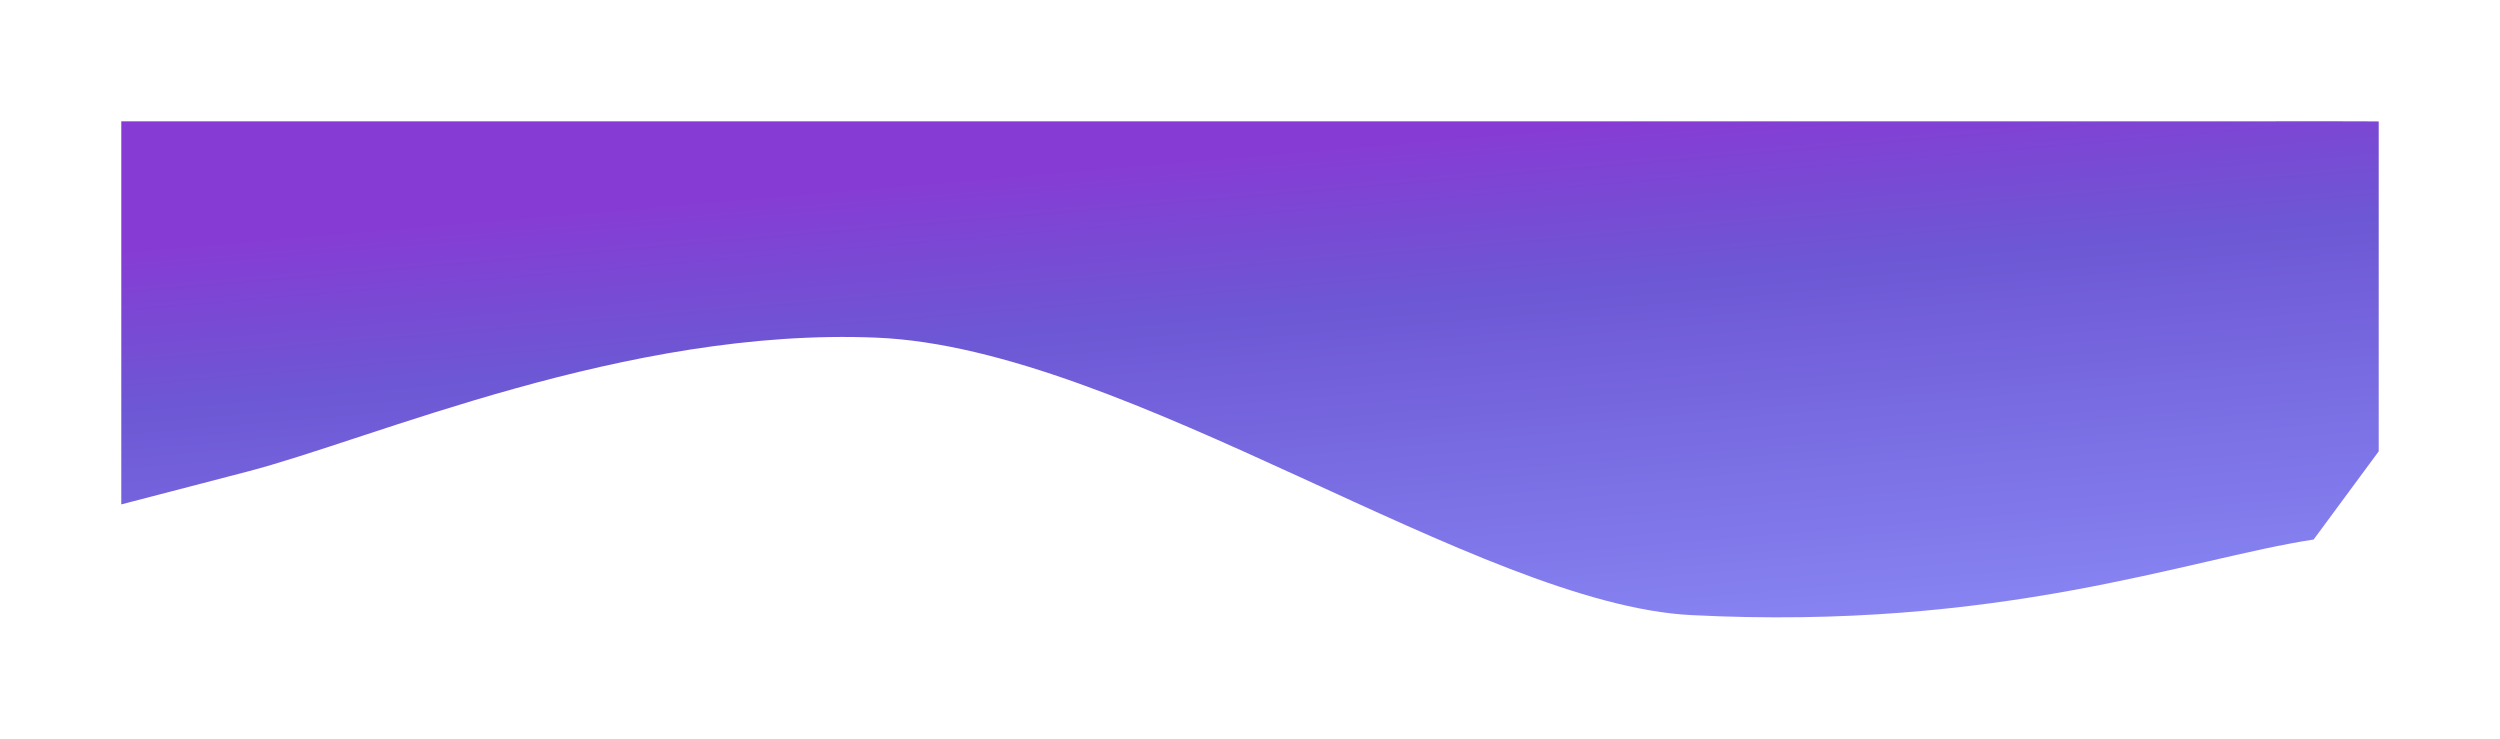 <?xml version="1.0" encoding="UTF-8"?> <svg xmlns="http://www.w3.org/2000/svg" width="4576" height="1352" viewBox="0 0 4576 1352" fill="none"><g filter="url(#filter0_f_891_295)"><path d="M4354 826.103L4234.89 987.52C4005.05 1022.73 3661.51 1154.9 3095.37 1125.87C2705.26 1105.86 2064 637.176 1604.83 618.053C1146.18 598.627 681.686 803.947 451.843 863.438L222 923.239V222.048C1087.26 222.048 1952.52 222.048 2817.78 222.048C3250.41 222.048 3683.04 222.048 4115.67 222.048C4133.42 222.048 4354 221.839 4354 222.293C4354 226.586 4354 230.881 4354 235.177C4354 258.7 4354 282.221 4354 305.741C4354 479.198 4354 652.65 4354 826.103Z" fill="url(#paint0_linear_891_295)"></path></g><defs><filter id="filter0_f_891_295" x="0" y="0" width="4576" height="1352" filterUnits="userSpaceOnUse" color-interpolation-filters="sRGB"><feFlood flood-opacity="0" result="BackgroundImageFix"></feFlood><feBlend mode="normal" in="SourceGraphic" in2="BackgroundImageFix" result="shape"></feBlend><feGaussianBlur stdDeviation="111" result="effect1_foregroundBlur_891_295"></feGaussianBlur></filter><linearGradient id="paint0_linear_891_295" x1="2186.7" y1="222.037" x2="2273.47" y2="1241.2" gradientUnits="userSpaceOnUse"><stop offset="0.067" stop-color="#863CD4"></stop><stop offset="0.346" stop-color="#6D57D4"></stop><stop offset="0.99" stop-color="#8784F2"></stop></linearGradient></defs></svg> 